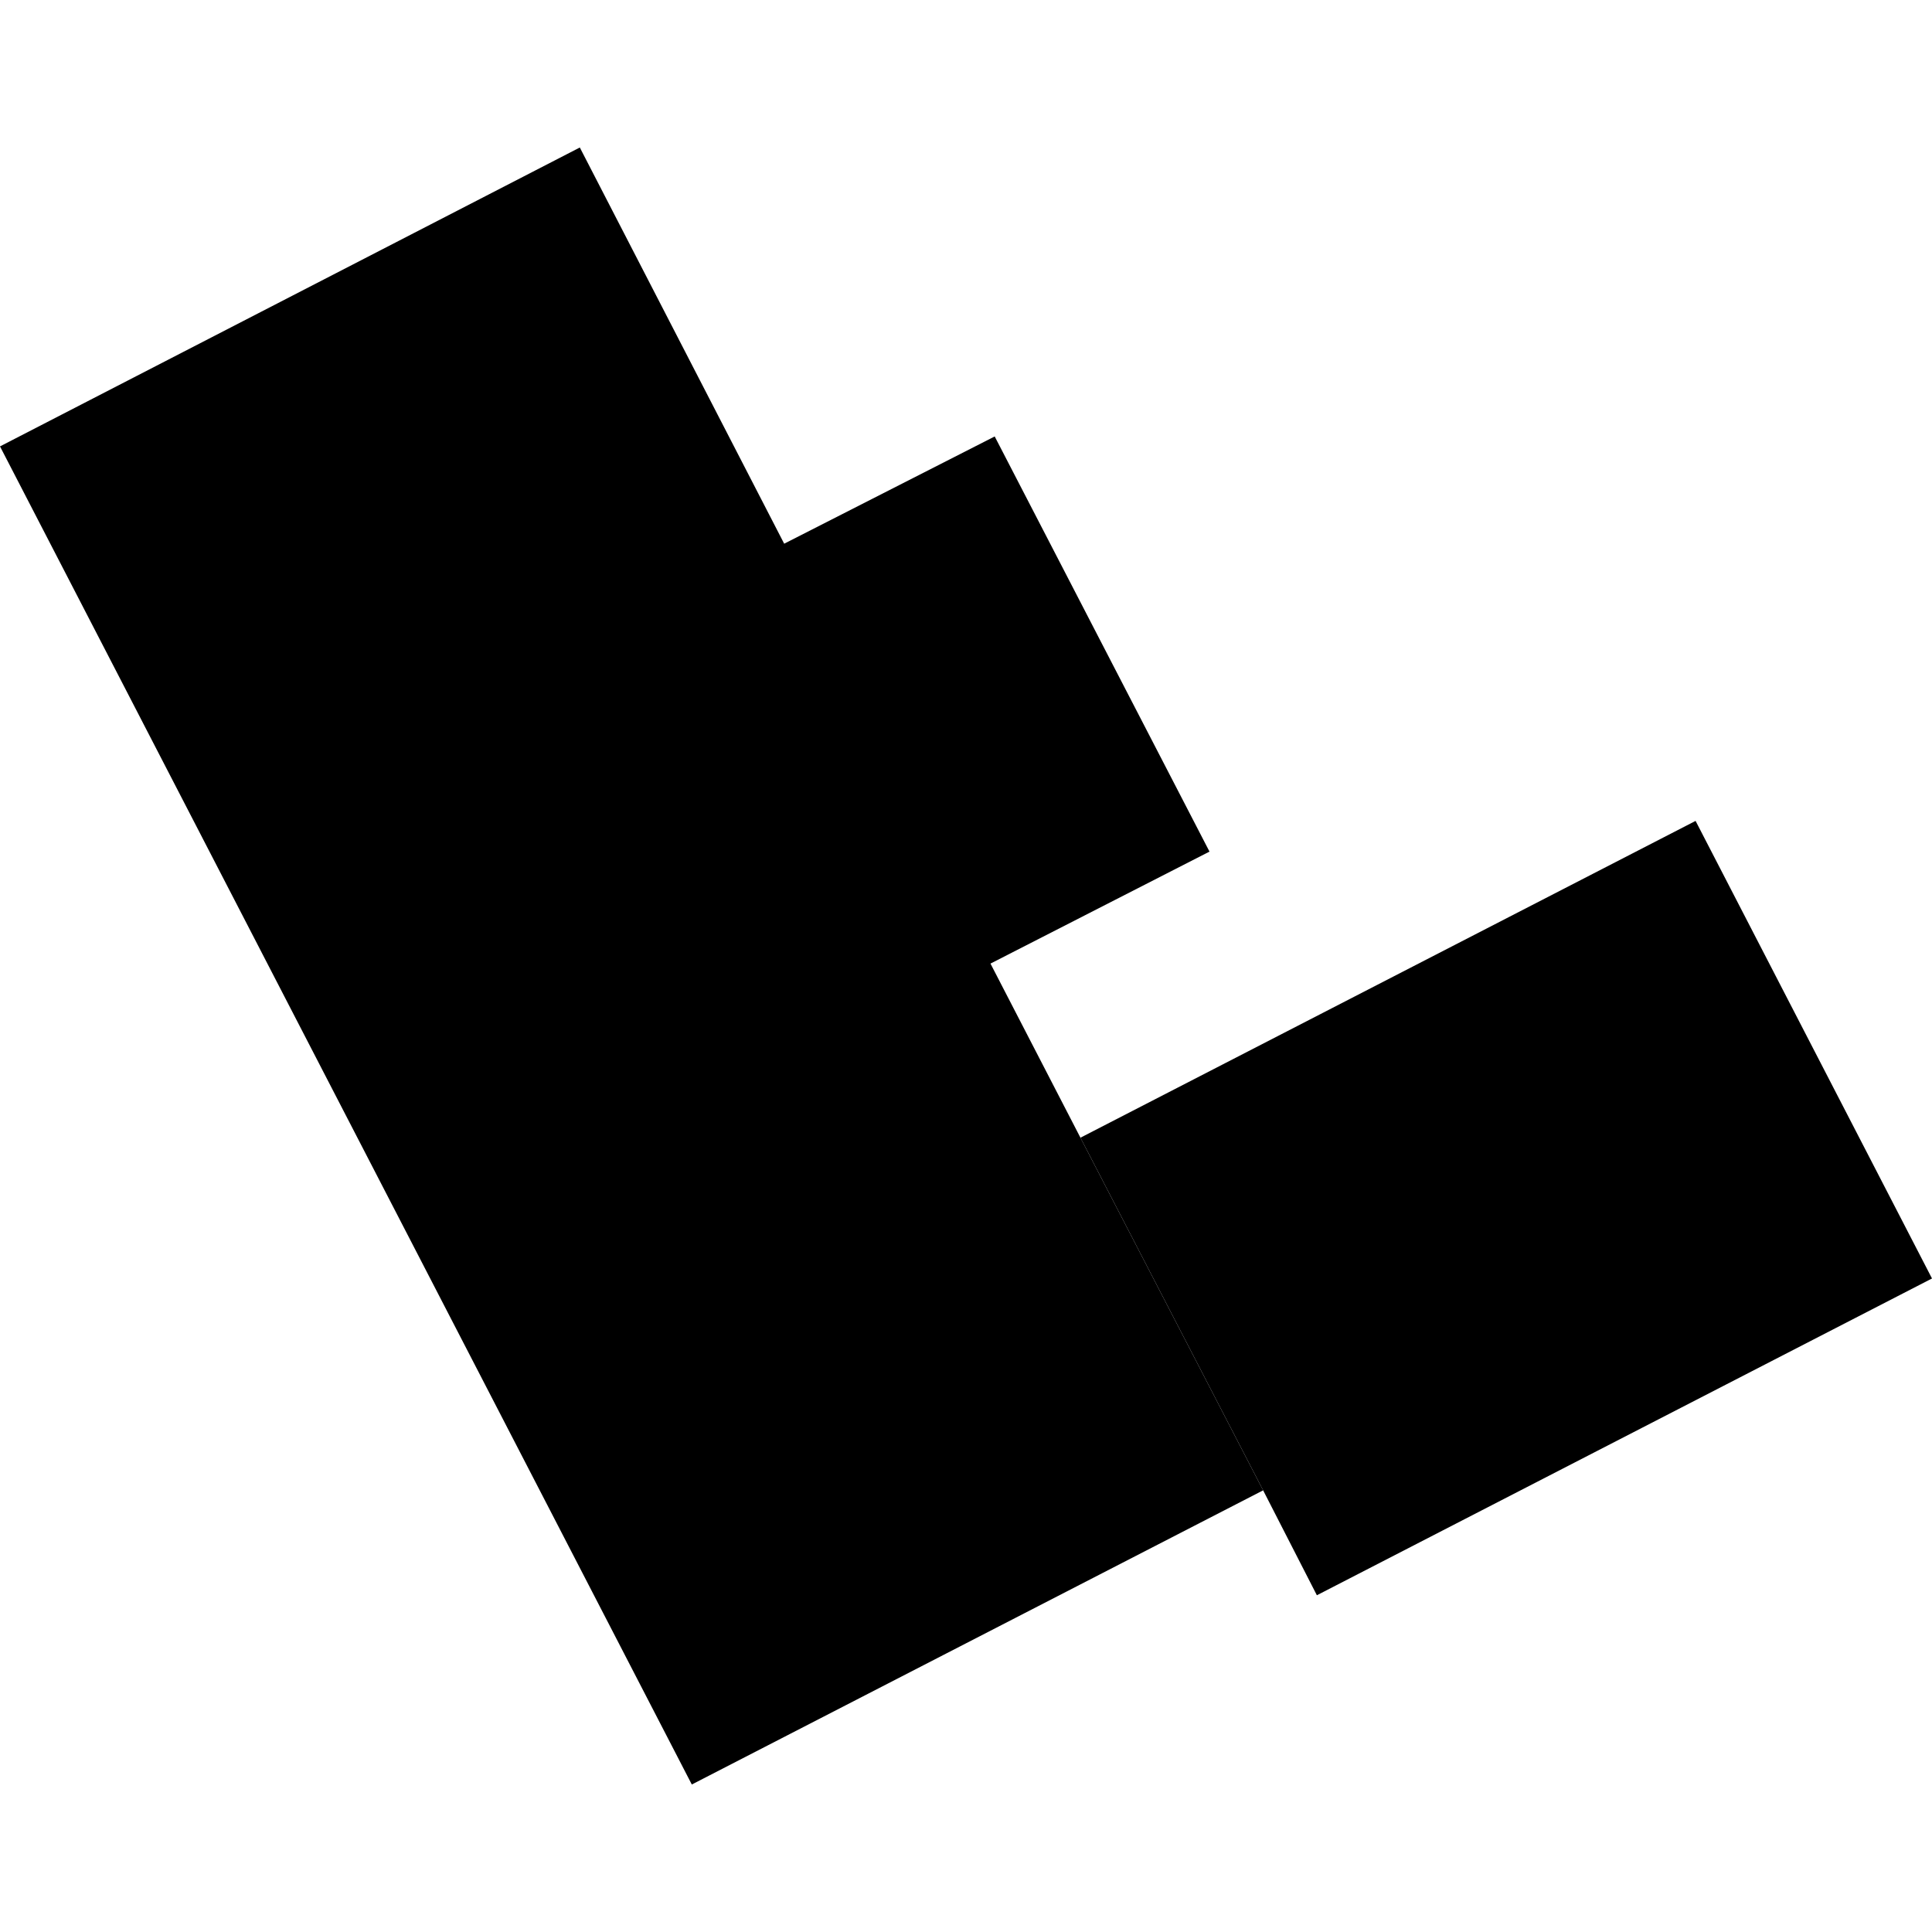 <?xml version="1.0" encoding="utf-8" standalone="no"?>
<!DOCTYPE svg PUBLIC "-//W3C//DTD SVG 1.1//EN"
  "http://www.w3.org/Graphics/SVG/1.1/DTD/svg11.dtd">
<!-- Created with matplotlib (https://matplotlib.org/) -->
<svg height="288pt" version="1.1" viewBox="0 0 288 288" width="288pt" xmlns="http://www.w3.org/2000/svg" xmlns:xlink="http://www.w3.org/1999/xlink">
 <defs>
  <style type="text/css">
*{stroke-linecap:butt;stroke-linejoin:round;}
  </style>
 </defs>
 <g id="figure_1">
  <g id="patch_1">
   <path d="M 0 288 
L 288 288 
L 288 0 
L 0 0 
z
" style="fill:none;opacity:0;"/>
  </g>
  <g id="axes_1">
   <g id="PatchCollection_1">
    <path clip-path="url(#p1ab9b75a0a)" d="M 161.06 169.594 
L 252.757 122.371 
L 288 190.58 
L 196.304 237.803 
L 188.295 222.163 
L 161.06 169.594 
"/>
    <path clip-path="url(#p1ab9b75a0a)" d="M 188.295 222.163 
L 103.127 266.012 
L 0 66.544 
L 86.433 21.988 
L 116.897 81.048 
L 148.279 65.061 
L 180.297 126.947 
L 147.649 143.641 
L 161.06 169.594 
L 188.295 222.163 
"/>
   </g>
  </g>
 </g>
 <defs>
  <clipPath id="p1ab9b75a0a">
   <rect height="244.025" width="288" x="0" y="21.988"/>
  </clipPath>
 </defs>
</svg>

